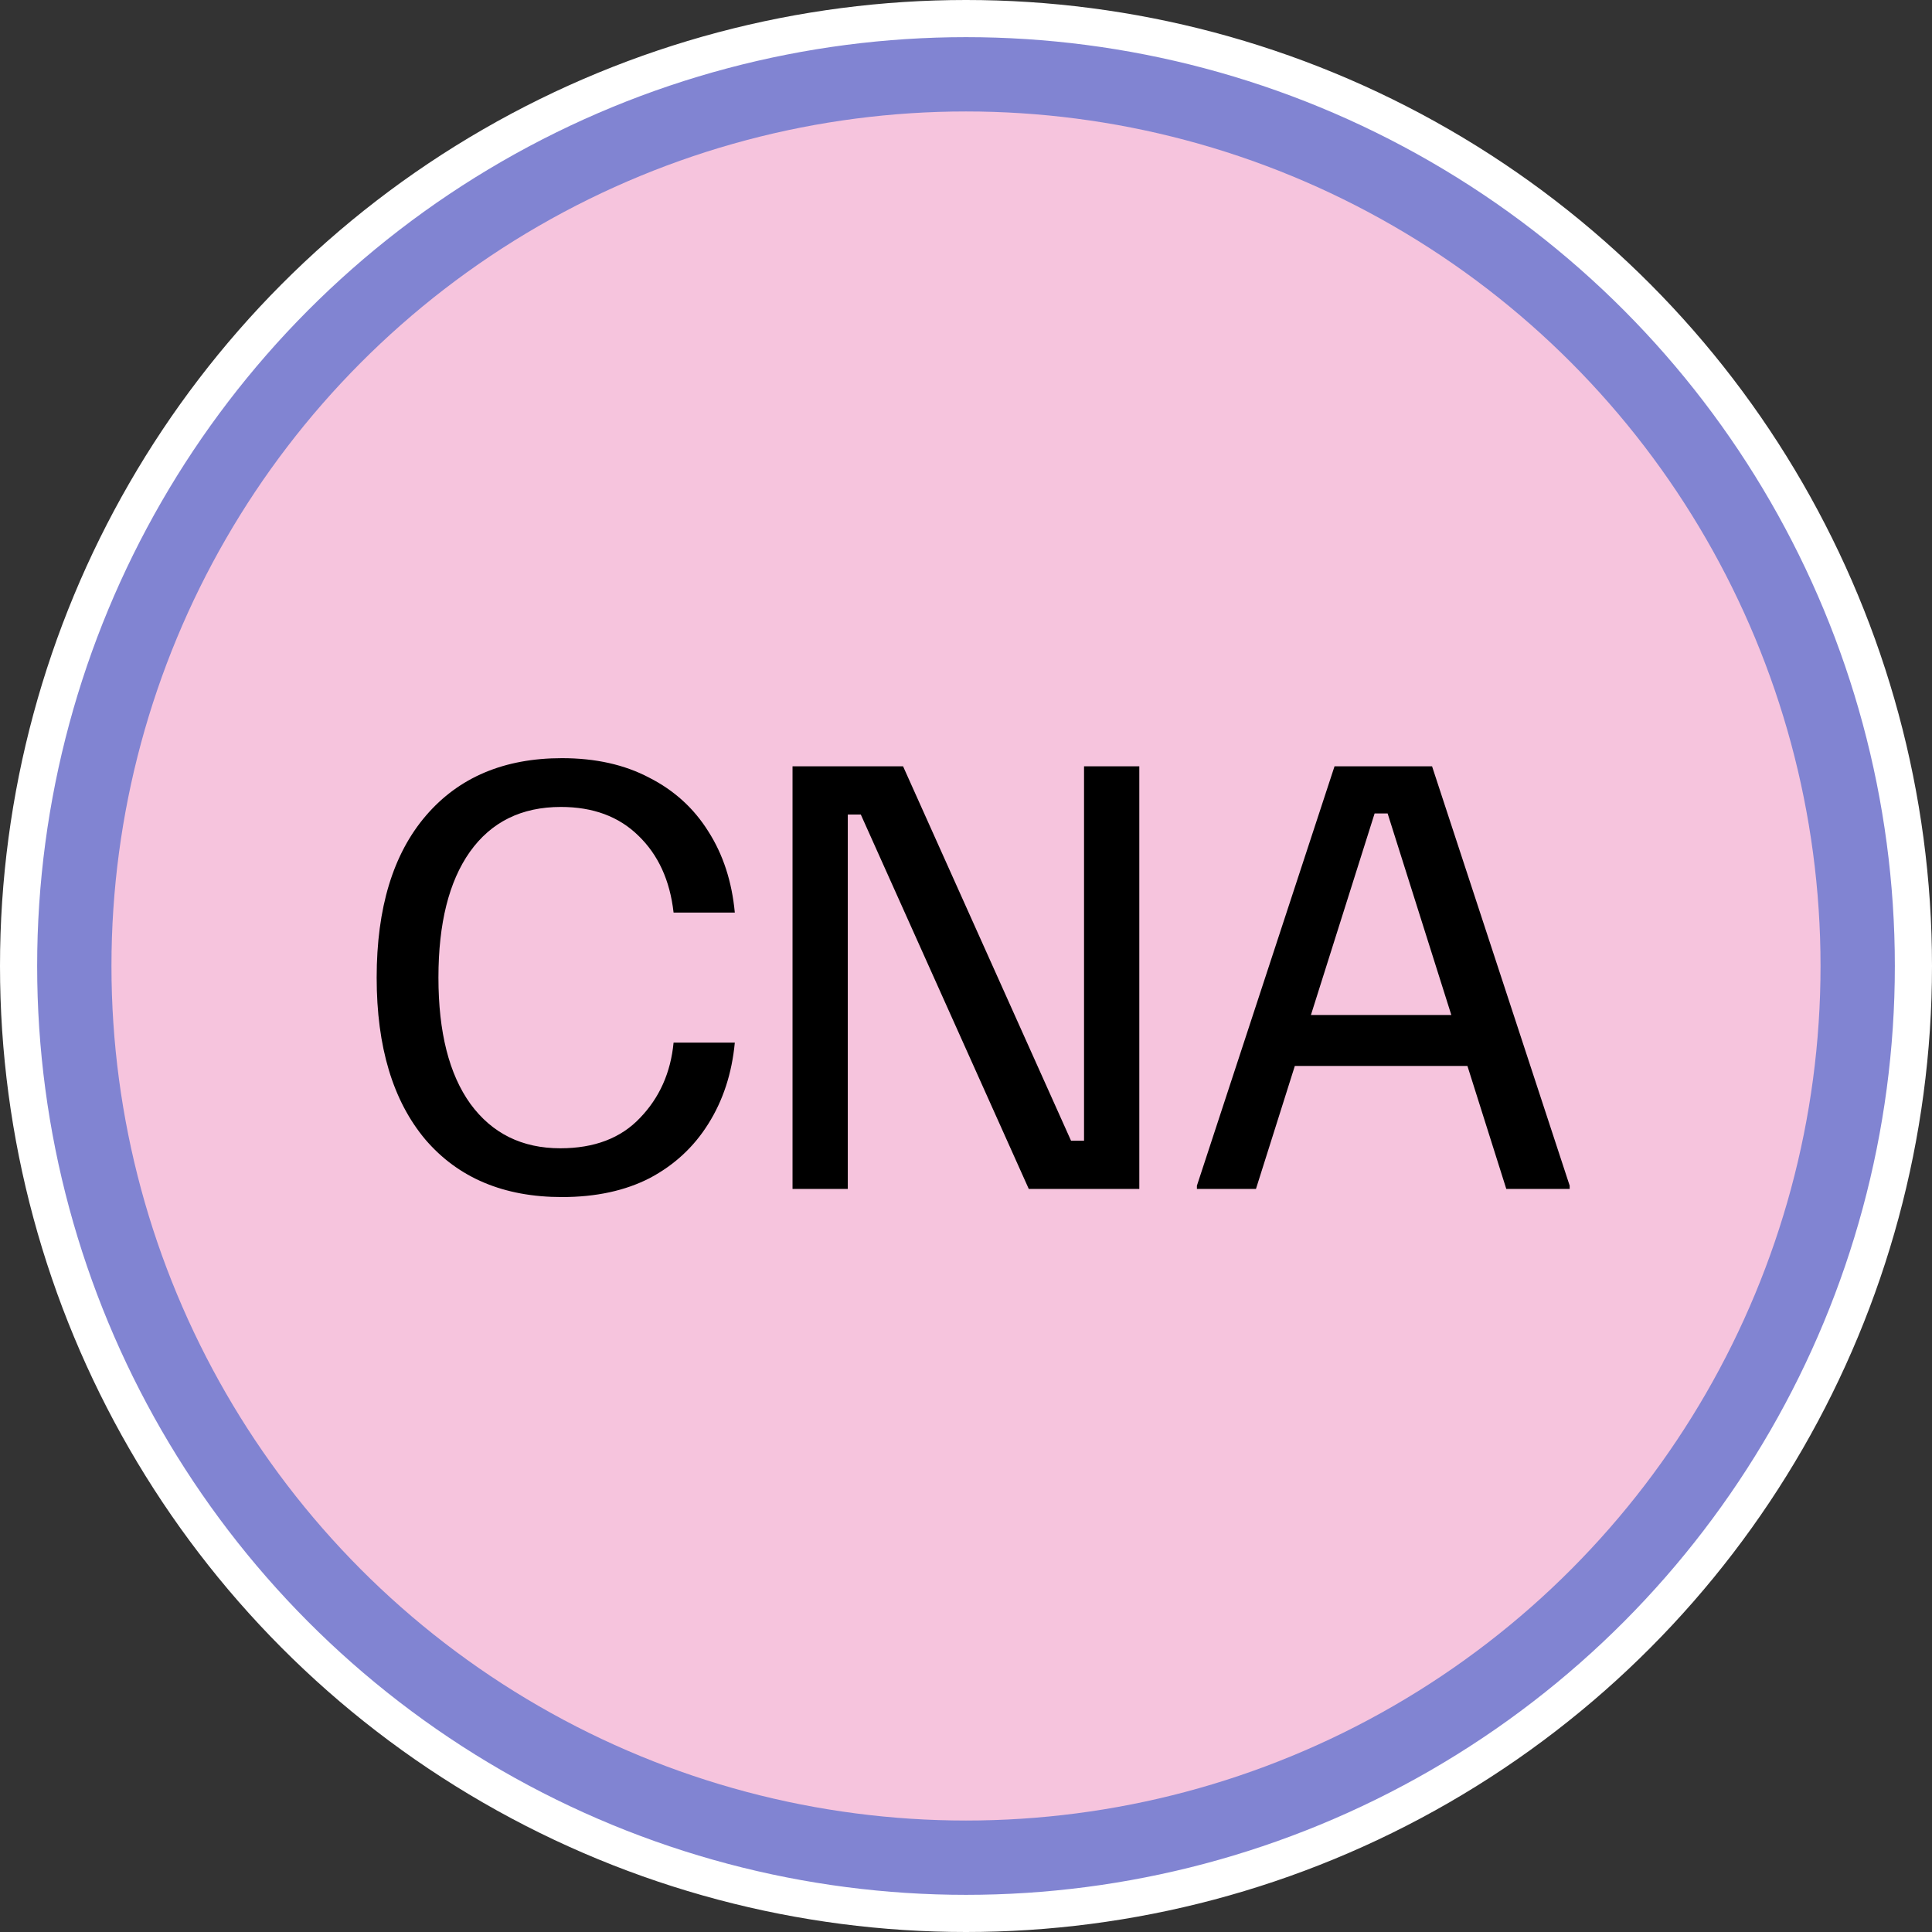 <svg viewBox="0 0 104 104" fill="none" xmlns="http://www.w3.org/2000/svg">
    <rect x="0" y="0" width="104" height="104" fill="#333333" stroke="none"/>
    <circle cx="52" cy="52" r="51" fill="#8184D2" stroke="white" stroke-width="2"/>
    <circle cx="52" cy="52" r="46" fill="#F6C4DD"/>
    <path d="M30.251 64.438C27.12 64.438 24.67 63.407 22.901 61.346C21.151 59.265 20.276 56.358 20.276 52.625C20.276 48.872 21.16 45.965 22.93 43.904C24.699 41.843 27.14 40.812 30.251 40.812C32.059 40.812 33.624 41.163 34.947 41.862C36.288 42.543 37.348 43.506 38.126 44.75C38.923 45.994 39.399 47.453 39.555 49.125H36.259C36.065 47.394 35.433 46.014 34.363 44.983C33.313 43.953 31.923 43.438 30.192 43.438C28.073 43.438 26.44 44.244 25.292 45.858C24.165 47.453 23.601 49.708 23.601 52.625C23.601 55.561 24.174 57.826 25.322 59.421C26.488 61.015 28.102 61.812 30.163 61.812C31.991 61.812 33.42 61.268 34.451 60.179C35.501 59.09 36.104 57.739 36.259 56.125H39.555C39.399 57.778 38.923 59.236 38.126 60.5C37.348 61.744 36.298 62.717 34.976 63.417C33.654 64.097 32.079 64.438 30.251 64.438ZM42.662 64V41.25H48.612L57.654 61.404H58.354V41.25H61.329V64H55.379L46.337 43.846H45.637V64H42.662ZM64.43 64V63.825L71.838 41.25H77.088L84.496 63.825V64H81.084L74.696 43.788H73.996L67.609 64H64.43ZM69.242 57.379L70.146 54.638H78.546L79.45 57.379H69.242Z" fill="black"/>
</svg>
